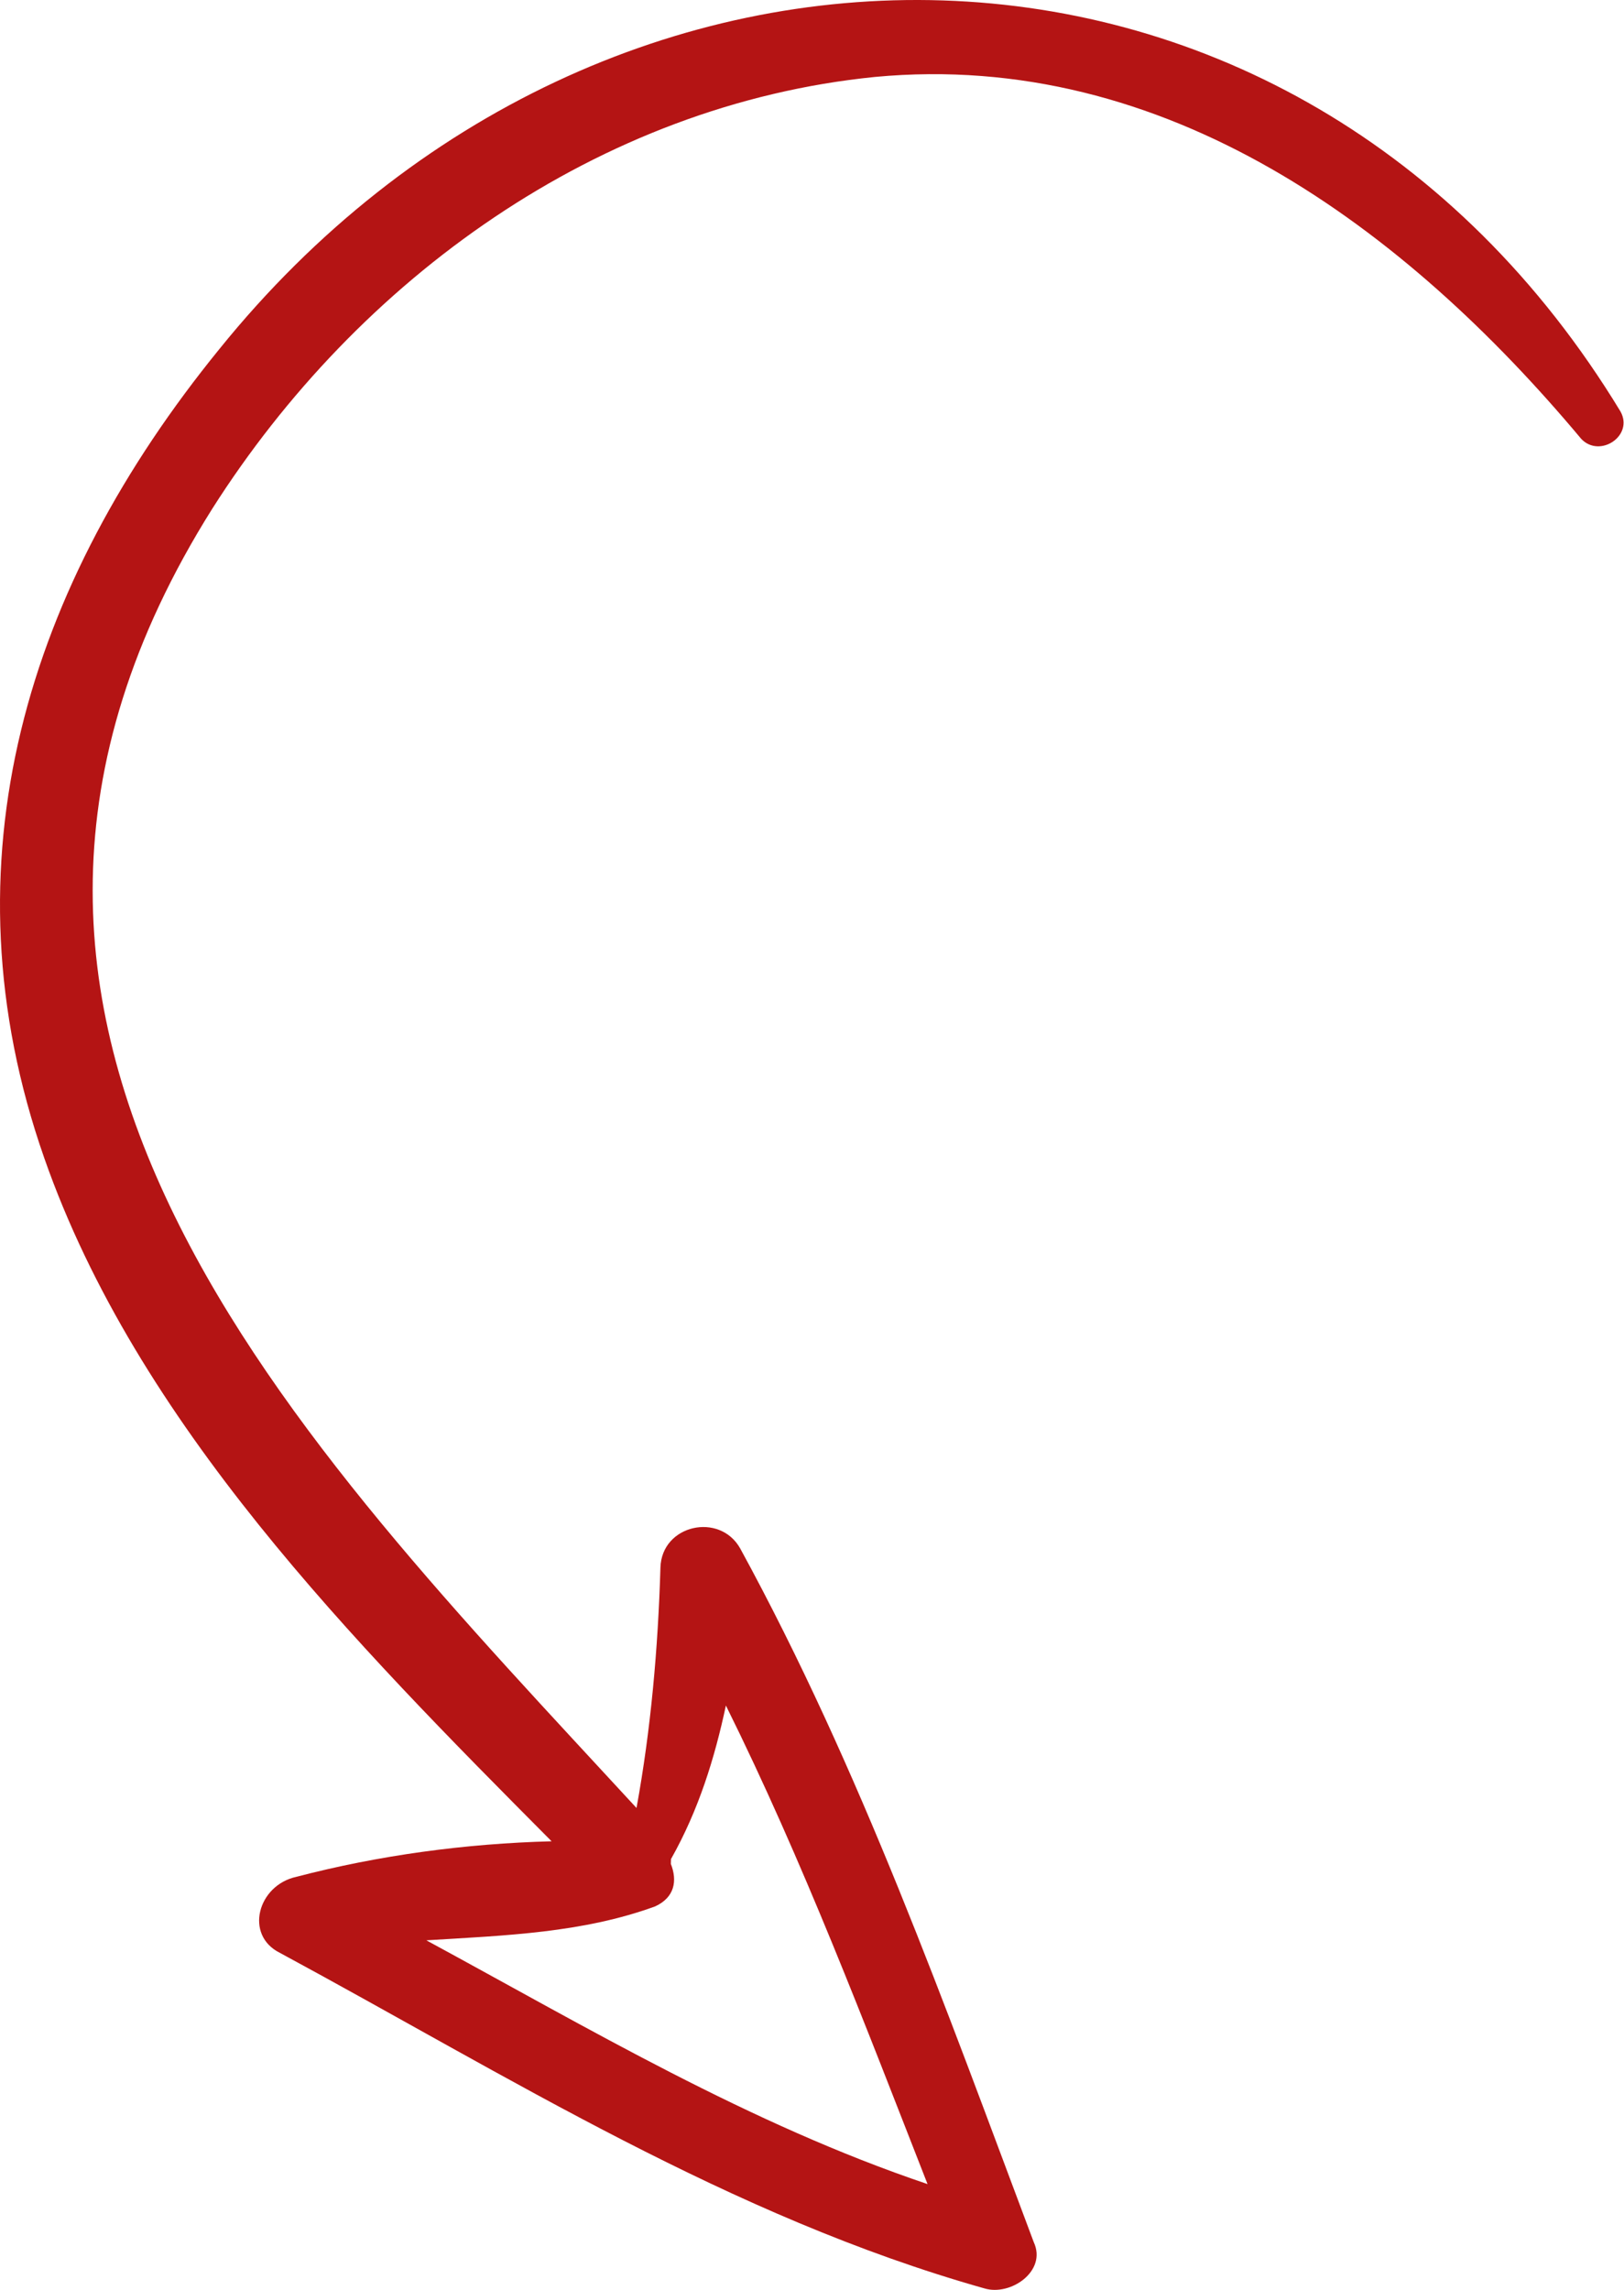 <?xml version="1.0" encoding="UTF-8"?> <svg xmlns="http://www.w3.org/2000/svg" width="105" height="148" viewBox="0 0 105 148" fill="none"> <path d="M18.084 126.211C32.887 134.202 47.193 143.26 63.647 147.905C65.337 148.417 67.711 146.789 66.836 144.912C61.088 129.623 55.649 114.344 47.855 100.075C46.529 97.722 42.783 98.539 42.701 101.314C42.545 106.556 42.08 111.789 41.154 116.853C19.222 93.07 -7.435 66.526 13.72 32.887C23.154 18.041 38.684 6.766 56.569 4.973C75.383 3.206 90.855 14.766 102.236 28.367C103.439 29.636 105.653 28.158 104.769 26.589C83.777 -7.968 39.133 -8.342 14.182 22.562C1.791 37.785 -3.856 55.674 2.862 74.848C8.865 91.996 22.866 106.136 35.664 119.007C30.077 119.153 24.473 119.915 19.16 121.304C16.663 121.848 15.792 125.063 18.084 126.211ZM42.361 123.214C43.619 122.634 43.806 121.559 43.373 120.466C43.373 120.466 43.373 120.466 43.382 120.158C45.182 116.97 46.212 113.606 46.933 110.232C51.907 120.252 55.934 130.862 59.97 141.163C48.456 137.279 38.095 131.114 27.566 125.407C32.692 125.093 37.659 124.929 42.361 123.214Z" fill="#B41414"></path> </svg> 
